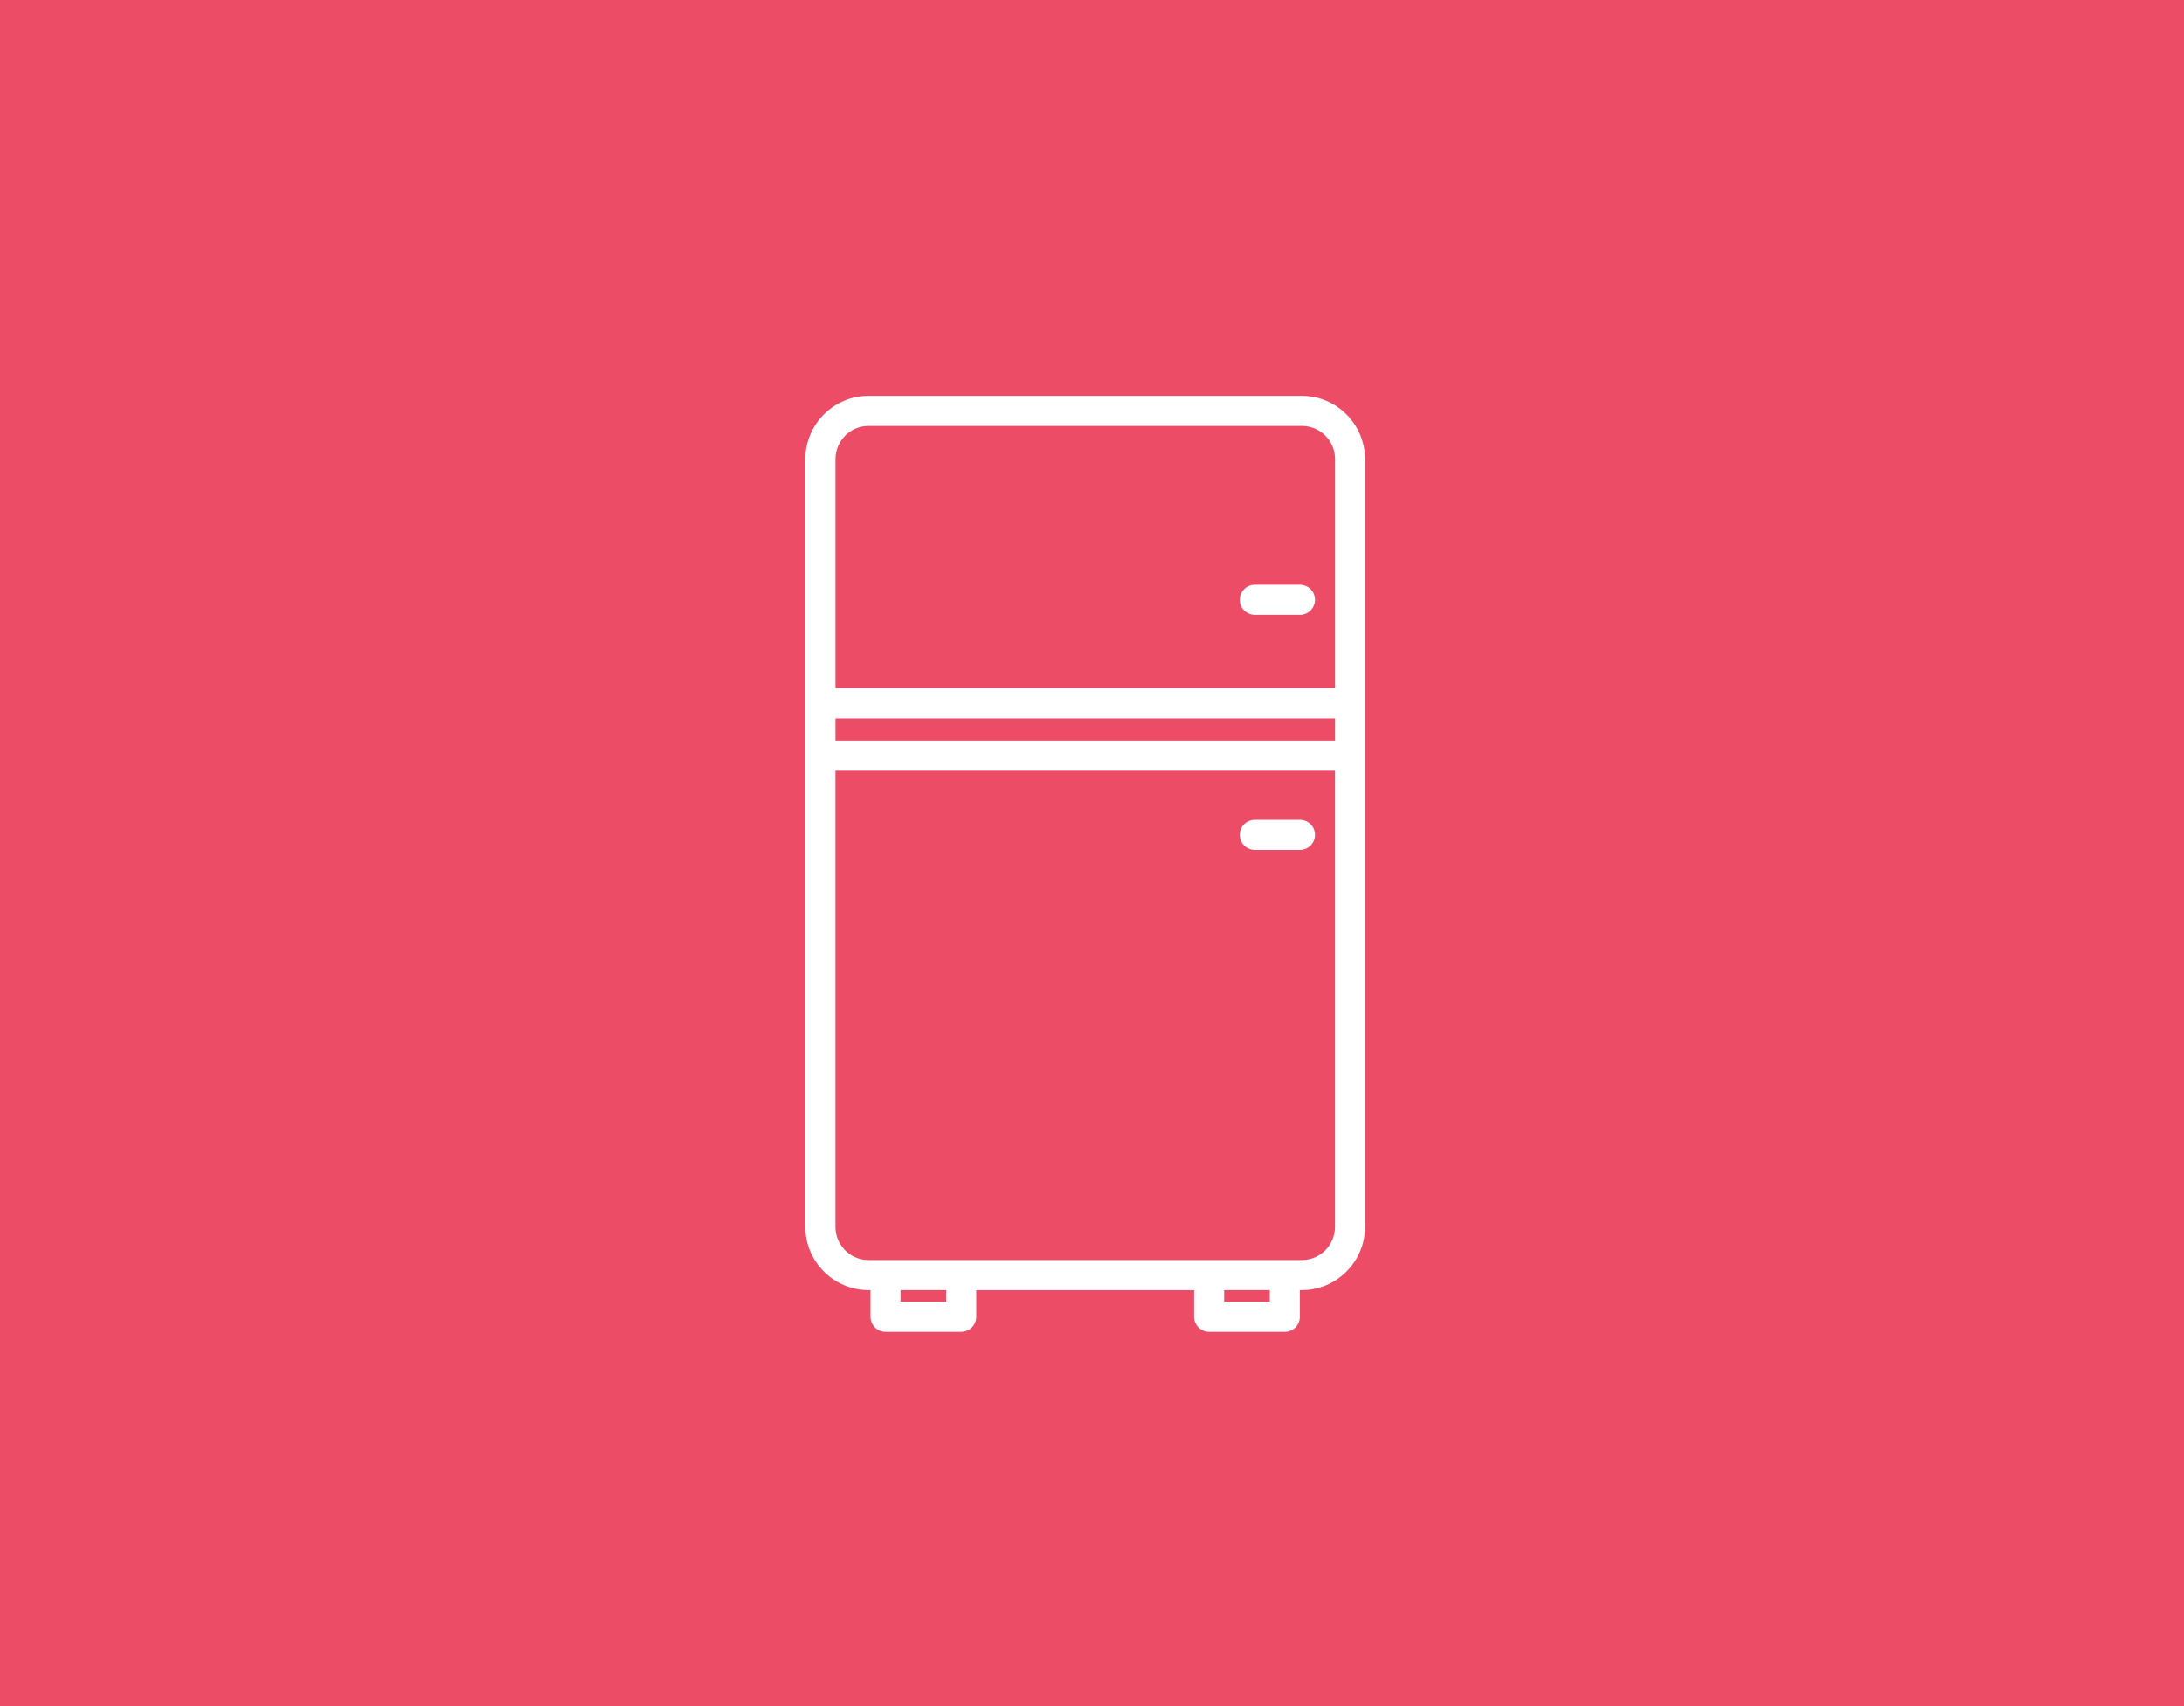 <svg width="160" height="125" viewBox="0 0 160 125" fill="none" xmlns="http://www.w3.org/2000/svg">
<rect width="160" height="125" fill="#ED4C67"/>
<path d="M95.368 29H63.635C61.079 29 59 31.079 59 33.635V89.888C59 92.443 61.079 94.522 63.635 94.522H63.774V96.475C63.774 97.086 64.265 97.577 64.877 97.577H70.416C71.028 97.577 71.519 97.086 71.519 96.475V94.522H87.481V96.475C87.481 97.086 87.972 97.577 88.584 97.577H94.123C94.735 97.577 95.226 97.086 95.226 96.475V94.522H95.365C97.921 94.522 100 92.443 100 89.888V33.635C100 31.079 97.921 29 95.365 29H95.368ZM61.208 52.636H97.804V54.265H61.208V52.636ZM63.635 31.205H95.374C96.715 31.205 97.804 32.294 97.804 33.635V50.434H61.208V33.635C61.208 32.294 62.296 31.205 63.637 31.205H63.635ZM69.314 95.369H65.971V94.519H69.314V95.369ZM93.023 95.369H89.681V94.519H93.023V95.369ZM95.368 92.317H63.634C62.293 92.317 61.205 91.228 61.205 89.887V56.469H97.801V89.887C97.801 91.228 96.712 92.317 95.371 92.317H95.368Z" fill="white"/>
<path d="M91.926 45.048H95.234C95.845 45.048 96.336 44.557 96.336 43.946C96.336 43.334 95.845 42.843 95.234 42.843H91.926C91.315 42.843 90.824 43.334 90.824 43.946C90.824 44.557 91.315 45.048 91.926 45.048Z" fill="white"/>
<path d="M95.234 60.065H91.926C91.315 60.065 90.824 60.556 90.824 61.167C90.824 61.779 91.315 62.27 91.926 62.27H95.234C95.845 62.27 96.336 61.779 96.336 61.167C96.336 60.556 95.845 60.065 95.234 60.065Z" fill="white"/>
</svg>
